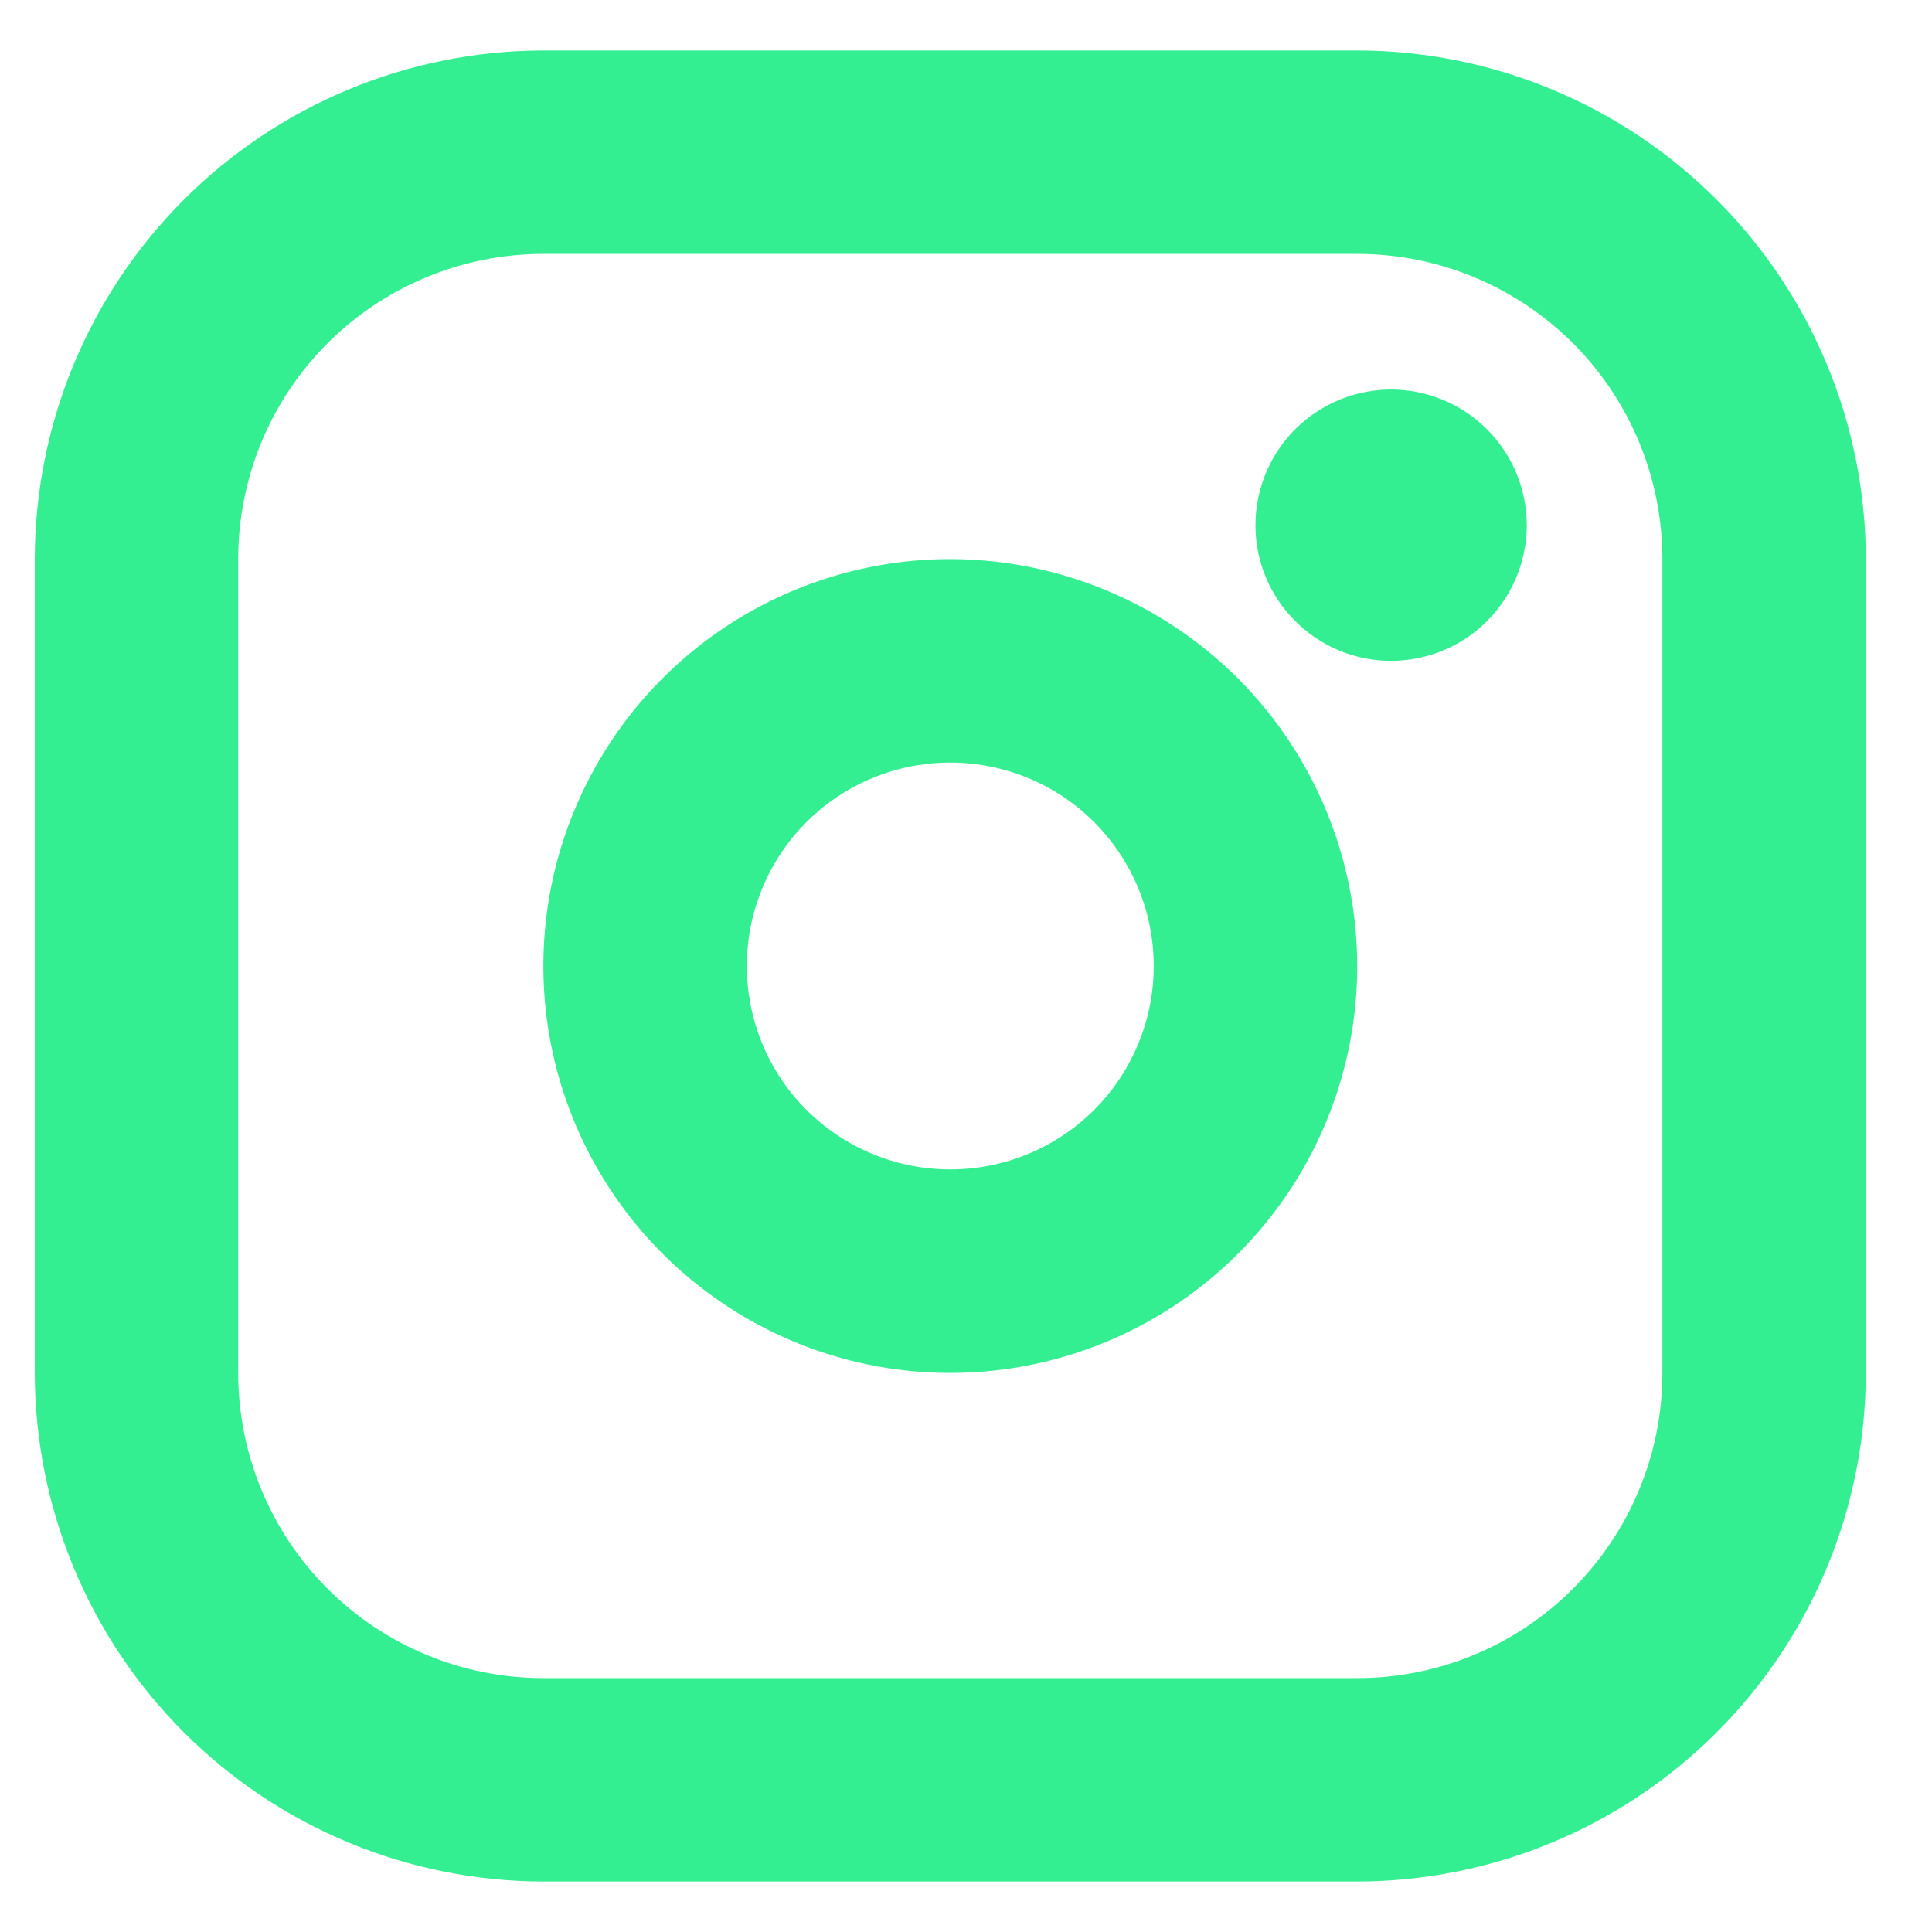 <svg width="24" height="24" viewBox="0 0 24 24" fill="none" xmlns="http://www.w3.org/2000/svg">
<path id="Vector" d="M11.805 6.945C10.805 6.945 9.828 7.242 8.997 7.797C8.165 8.353 7.518 9.142 7.135 10.066C6.752 10.989 6.652 12.006 6.847 12.986C7.042 13.967 7.524 14.867 8.231 15.574C8.938 16.281 9.838 16.763 10.819 16.958C11.799 17.153 12.816 17.053 13.739 16.67C14.663 16.287 15.452 15.64 16.008 14.808C16.563 13.977 16.86 13 16.86 12C16.858 10.66 16.325 9.375 15.378 8.427C14.43 7.48 13.145 6.947 11.805 6.945ZM11.805 14.527C11.305 14.527 10.816 14.379 10.401 14.101C9.985 13.824 9.661 13.429 9.47 12.967C9.279 12.505 9.229 11.997 9.326 11.507C9.424 11.017 9.664 10.566 10.018 10.213C10.371 9.859 10.822 9.619 11.312 9.521C11.802 9.424 12.31 9.474 12.772 9.665C13.234 9.856 13.629 10.18 13.906 10.596C14.184 11.011 14.332 11.5 14.332 12C14.332 12.67 14.066 13.313 13.592 13.787C13.118 14.261 12.475 14.527 11.805 14.527ZM16.86 0.627H6.75C5.075 0.629 3.469 1.295 2.284 2.48C1.1 3.664 0.434 5.27 0.432 6.945V17.055C0.434 18.73 1.1 20.336 2.284 21.52C3.469 22.705 5.075 23.371 6.75 23.373H16.86C18.535 23.371 20.141 22.705 21.325 21.52C22.51 20.336 23.176 18.73 23.178 17.055V6.945C23.176 5.27 22.51 3.664 21.325 2.48C20.141 1.295 18.535 0.629 16.86 0.627ZM20.651 17.055C20.651 18.06 20.251 19.024 19.54 19.735C18.829 20.447 17.865 20.846 16.86 20.846H6.75C5.745 20.846 4.78 20.447 4.069 19.735C3.358 19.024 2.959 18.06 2.959 17.055V6.945C2.959 5.94 3.358 4.975 4.069 4.264C4.78 3.554 5.745 3.154 6.75 3.154H16.86C17.865 3.154 18.829 3.554 19.54 4.264C20.251 4.975 20.651 5.94 20.651 6.945V17.055ZM18.966 6.524C18.966 6.857 18.867 7.183 18.682 7.46C18.497 7.737 18.234 7.953 17.926 8.081C17.618 8.208 17.279 8.242 16.952 8.177C16.625 8.112 16.325 7.951 16.09 7.715C15.854 7.48 15.693 7.18 15.628 6.853C15.563 6.526 15.597 6.187 15.724 5.879C15.852 5.571 16.068 5.308 16.345 5.123C16.622 4.938 16.948 4.839 17.281 4.839C17.728 4.839 18.156 5.017 18.472 5.333C18.788 5.649 18.966 6.077 18.966 6.524Z" fill="#34EF91"/>
</svg>

